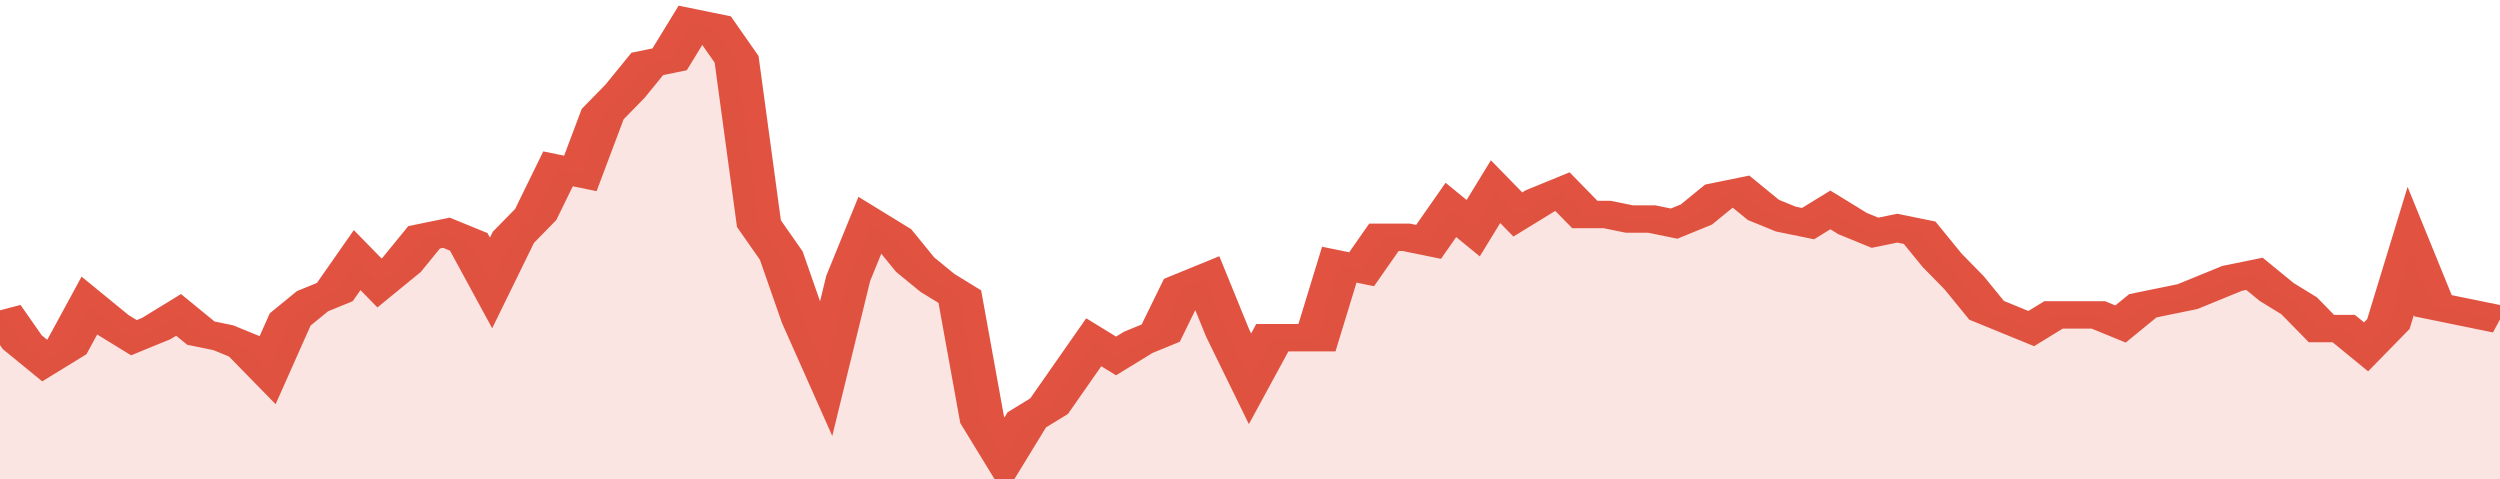 <svg xmlns="http://www.w3.org/2000/svg" viewBox="0 0 336 105" width="120" height="23" preserveAspectRatio="none">
				 <polyline fill="none" stroke="#E15241" stroke-width="6" points="0, 68 3, 75 6, 79 9, 76 12, 67 15, 71 18, 74 21, 72 24, 69 27, 73 30, 74 33, 76 36, 81 39, 70 42, 66 45, 64 48, 57 51, 62 54, 58 57, 52 60, 51 63, 53 66, 62 69, 52 72, 47 75, 37 78, 38 81, 25 84, 20 87, 14 90, 13 93, 5 96, 6 99, 13 102, 49 105, 56 108, 70 111, 81 114, 61 117, 49 120, 52 123, 58 126, 62 129, 65 132, 92 135, 100 138, 92 141, 89 144, 82 147, 75 150, 78 153, 75 156, 73 159, 63 162, 61 165, 73 168, 83 171, 74 174, 74 177, 74 180, 58 183, 59 186, 52 189, 52 192, 53 195, 46 198, 50 201, 42 204, 47 207, 44 210, 42 213, 47 216, 47 219, 48 222, 48 225, 49 228, 47 231, 43 234, 42 237, 46 240, 48 243, 49 246, 46 249, 49 252, 51 255, 50 258, 51 261, 57 264, 62 267, 68 270, 70 273, 72 276, 69 279, 69 282, 69 285, 71 288, 67 291, 66 294, 65 297, 63 300, 61 303, 60 306, 64 309, 67 312, 72 315, 72 318, 76 321, 71 324, 55 327, 67 330, 68 333, 69 336, 70 336, 70 "> </polyline>
				 <polygon fill="#E15241" opacity="0.15" points="0, 105 0, 68 3, 75 6, 79 9, 76 12, 67 15, 71 18, 74 21, 72 24, 69 27, 73 30, 74 33, 76 36, 81 39, 70 42, 66 45, 64 48, 57 51, 62 54, 58 57, 52 60, 51 63, 53 66, 62 69, 52 72, 47 75, 37 78, 38 81, 25 84, 20 87, 14 90, 13 93, 5 96, 6 99, 13 102, 49 105, 56 108, 70 111, 81 114, 61 117, 49 120, 52 123, 58 126, 62 129, 65 132, 92 135, 100 138, 92 141, 89 144, 82 147, 75 150, 78 153, 75 156, 73 159, 63 162, 61 165, 73 168, 83 171, 74 174, 74 177, 74 180, 58 183, 59 186, 52 189, 52 192, 53 195, 46 198, 50 201, 42 204, 47 207, 44 210, 42 213, 47 216, 47 219, 48 222, 48 225, 49 228, 47 231, 43 234, 42 237, 46 240, 48 243, 49 246, 46 249, 49 252, 51 255, 50 258, 51 261, 57 264, 62 267, 68 270, 70 273, 72 276, 69 279, 69 282, 69 285, 71 288, 67 291, 66 294, 65 297, 63 300, 61 303, 60 306, 64 309, 67 312, 72 315, 72 318, 76 321, 71 324, 55 327, 67 330, 68 333, 69 336, 70 336, 105 "></polygon>
			</svg>